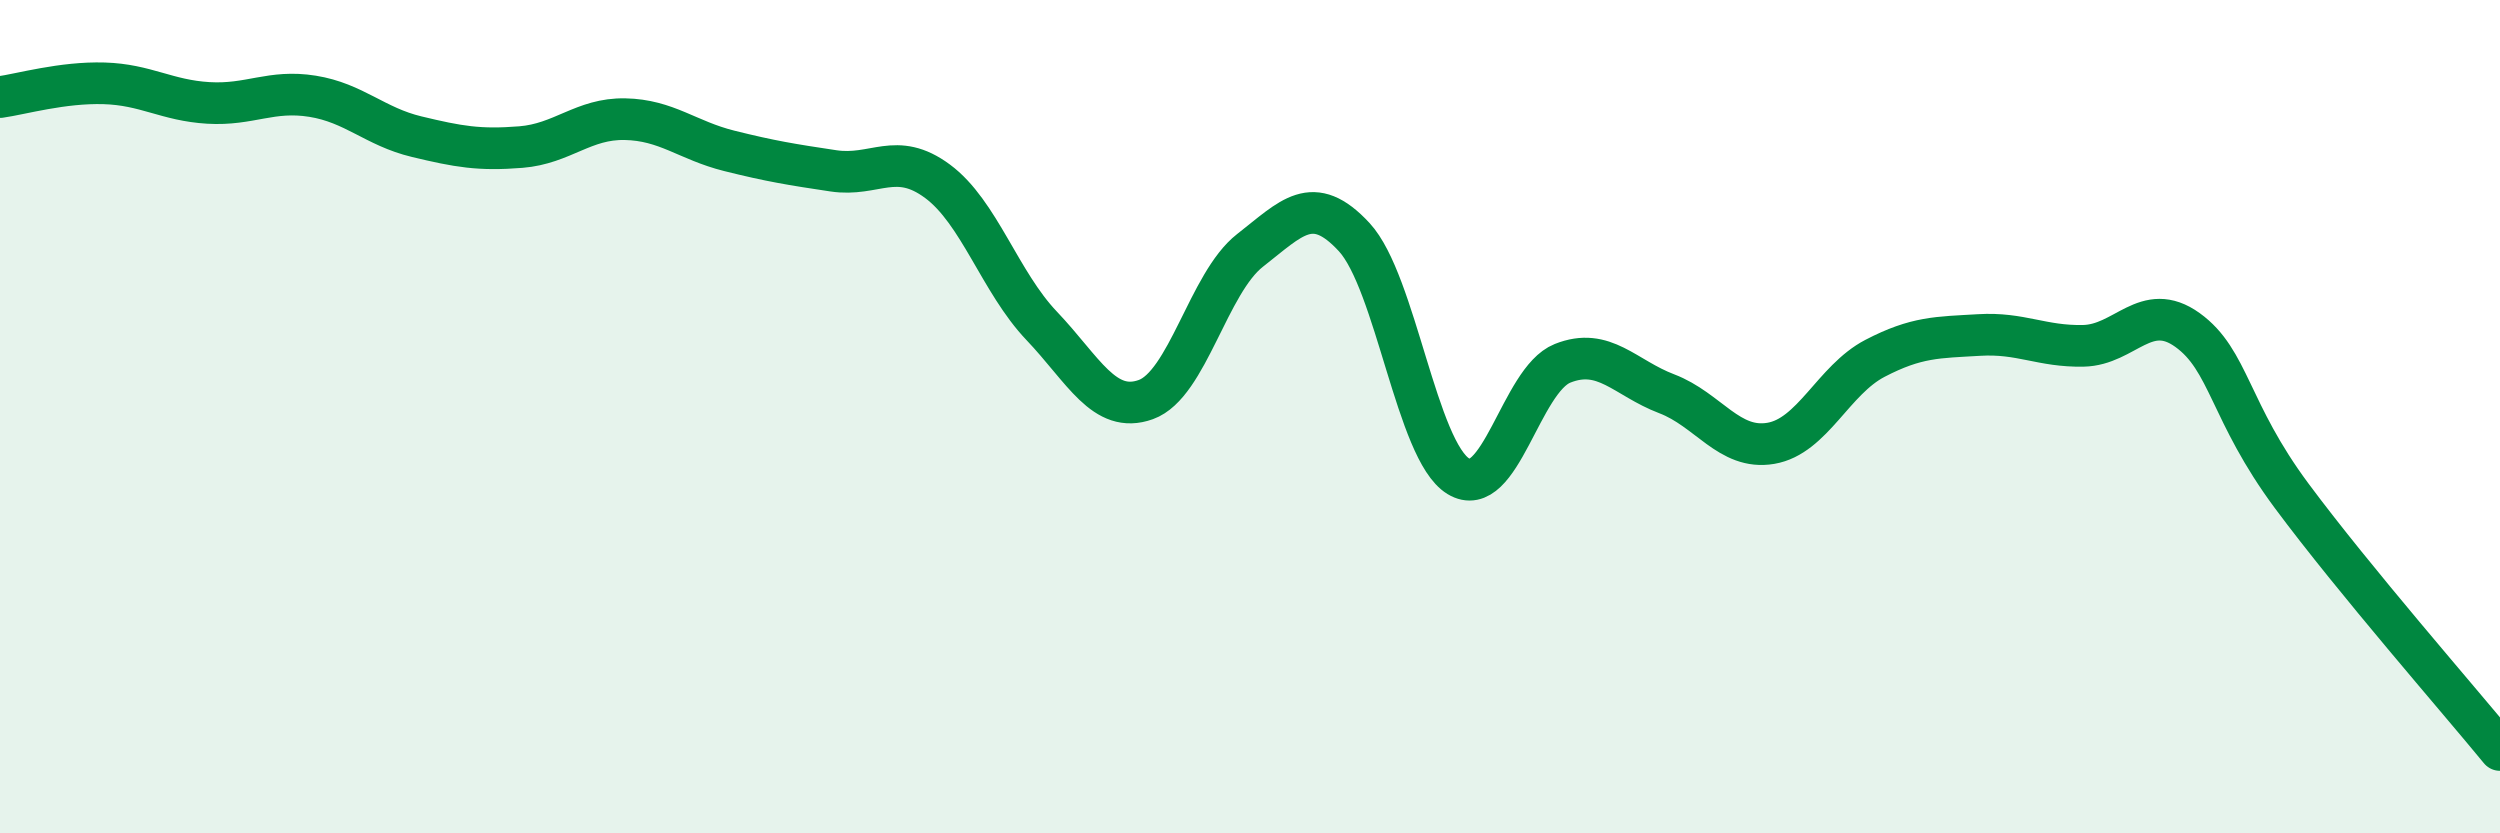 
    <svg width="60" height="20" viewBox="0 0 60 20" xmlns="http://www.w3.org/2000/svg">
      <path
        d="M 0,2.33 C 0.5,2.26 1.5,1.97 2.5,2 C 3.5,2.03 4,2.41 5,2.47 C 6,2.53 6.5,2.15 7.5,2.31 C 8.5,2.47 9,3.04 10,3.28 C 11,3.52 11.5,3.61 12.5,3.53 C 13.5,3.45 14,2.84 15,2.86 C 16,2.88 16.5,3.37 17.5,3.62 C 18.5,3.87 19,3.95 20,4.1 C 21,4.25 21.5,3.61 22.5,4.35 C 23.5,5.09 24,6.77 25,7.82 C 26,8.87 26.5,9.95 27.5,9.59 C 28.5,9.23 29,6.79 30,6.01 C 31,5.23 31.5,4.61 32.5,5.69 C 33.5,6.77 34,10.82 35,11.43 C 36,12.04 36.5,9.12 37.5,8.72 C 38.5,8.32 39,9.07 40,9.45 C 41,9.83 41.5,10.81 42.5,10.64 C 43.5,10.47 44,9.12 45,8.6 C 46,8.08 46.5,8.1 47.5,8.04 C 48.5,7.98 49,8.32 50,8.3 C 51,8.28 51.5,7.2 52.5,7.92 C 53.5,8.64 53.5,9.88 55,11.9 C 56.5,13.92 59,16.78 60,18L60 20L0 20Z"
        fill="#008740"
        opacity="0.1"
        stroke-linecap="round"
        stroke-linejoin="round"
      />
      <path
        d="M 0,2.33 C 0.5,2.26 1.5,1.97 2.5,2 C 3.5,2.03 4,2.41 5,2.47 C 6,2.53 6.5,2.15 7.5,2.31 C 8.5,2.47 9,3.04 10,3.28 C 11,3.52 11.5,3.61 12.5,3.53 C 13.5,3.45 14,2.84 15,2.86 C 16,2.88 16.5,3.37 17.5,3.62 C 18.5,3.87 19,3.95 20,4.1 C 21,4.25 21.5,3.61 22.5,4.35 C 23.5,5.09 24,6.77 25,7.82 C 26,8.87 26.5,9.95 27.5,9.59 C 28.5,9.23 29,6.79 30,6.01 C 31,5.23 31.5,4.61 32.5,5.69 C 33.5,6.77 34,10.82 35,11.43 C 36,12.04 36.5,9.12 37.5,8.72 C 38.5,8.32 39,9.07 40,9.45 C 41,9.83 41.5,10.81 42.5,10.64 C 43.5,10.47 44,9.12 45,8.6 C 46,8.08 46.5,8.1 47.5,8.04 C 48.5,7.98 49,8.32 50,8.3 C 51,8.28 51.5,7.2 52.5,7.92 C 53.5,8.64 53.5,9.88 55,11.9 C 56.5,13.92 59,16.78 60,18"
        stroke="#008740"
        stroke-width="1"
        fill="none"
        stroke-linecap="round"
        stroke-linejoin="round"
      />
    </svg>
  